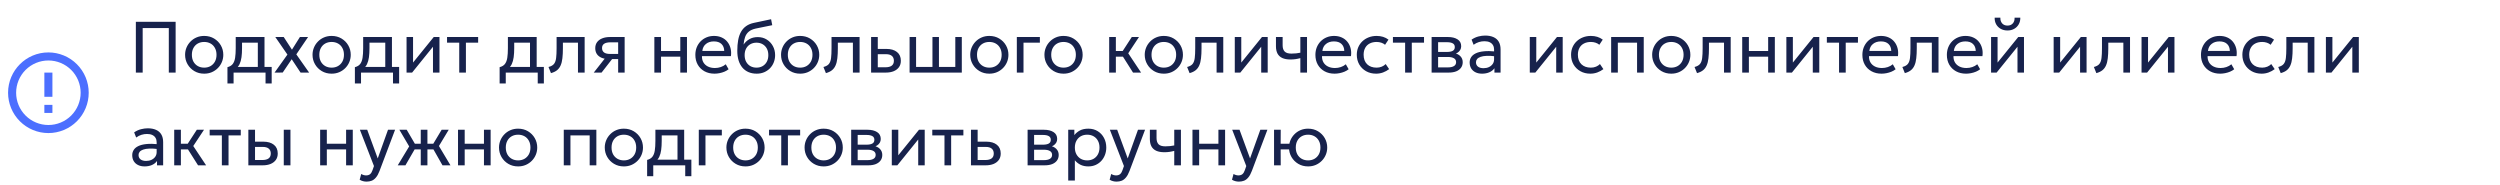 <?xml version="1.0" encoding="UTF-8"?> <svg xmlns="http://www.w3.org/2000/svg" width="620" height="46" viewBox="0 0 620 46" fill="none"><path d="M11 26H13V28H11V26ZM11 18H13V24H11V18ZM12 13C6.47 13 2 17.5 2 23C2 25.652 3.054 28.196 4.929 30.071C5.858 31 6.96 31.736 8.173 32.239C9.386 32.741 10.687 33 12 33C14.652 33 17.196 31.946 19.071 30.071C20.946 28.196 22 25.652 22 23C22 21.687 21.741 20.386 21.239 19.173C20.736 17.96 20 16.858 19.071 15.929C18.142 15 17.04 14.264 15.827 13.761C14.614 13.259 13.313 13 12 13ZM12 31C9.878 31 7.843 30.157 6.343 28.657C4.843 27.157 4 25.122 4 23C4 20.878 4.843 18.843 6.343 17.343C7.843 15.843 9.878 15 12 15C14.122 15 16.157 15.843 17.657 17.343C19.157 18.843 20 20.878 20 23C20 25.122 19.157 27.157 17.657 28.657C16.157 30.157 14.122 31 12 31Z" fill="#0033FF" fill-opacity="0.7"></path><path d="M33.692 18V5.4H43.556V18H41.864V6.957H35.384V18H33.692ZM50.636 18.27C49.724 18.27 48.911 18.057 48.197 17.631C47.483 17.205 46.922 16.638 46.514 15.93C46.106 15.222 45.902 14.442 45.902 13.59C45.902 12.96 46.019 12.363 46.253 11.799C46.487 11.235 46.817 10.737 47.243 10.305C47.669 9.867 48.17 9.525 48.746 9.279C49.322 9.033 49.952 8.91 50.636 8.91C51.554 8.91 52.37 9.123 53.084 9.549C53.798 9.975 54.359 10.542 54.767 11.25C55.175 11.958 55.379 12.738 55.379 13.59C55.379 14.22 55.262 14.817 55.028 15.381C54.794 15.945 54.464 16.443 54.038 16.875C53.612 17.307 53.111 17.649 52.535 17.901C51.959 18.147 51.326 18.27 50.636 18.27ZM50.636 16.776C51.23 16.776 51.755 16.647 52.211 16.389C52.673 16.125 53.036 15.756 53.3 15.282C53.564 14.802 53.696 14.238 53.696 13.59C53.696 12.936 53.564 12.372 53.3 11.898C53.042 11.418 52.682 11.049 52.22 10.791C51.758 10.533 51.23 10.404 50.636 10.404C50.042 10.404 49.514 10.533 49.052 10.791C48.596 11.049 48.236 11.418 47.972 11.898C47.714 12.372 47.585 12.936 47.585 13.59C47.585 14.238 47.714 14.802 47.972 15.282C48.236 15.756 48.599 16.125 49.061 16.389C49.523 16.647 50.048 16.776 50.636 16.776ZM63.94 18V10.584H60.025V11.943C60.025 12.789 59.98 13.542 59.89 14.202C59.8 14.856 59.641 15.423 59.413 15.903C59.185 16.377 58.864 16.767 58.45 17.073C58.042 17.379 57.517 17.604 56.875 17.748L56.407 16.659C56.989 16.509 57.424 16.248 57.712 15.876C58.006 15.498 58.204 14.988 58.306 14.346C58.408 13.698 58.459 12.897 58.459 11.943V9.18H65.596V18H63.94ZM56.407 20.7V16.659L57.532 16.776L57.784 16.596H67.378V20.7H65.857V18H57.928V20.7H56.407ZM68.086 18.009L71.281 13.536L68.275 9.18H70.363L72.406 12.321L74.377 9.18H76.402L73.486 13.482L76.663 18H74.539L72.343 14.688L70.111 17.991L68.086 18.009ZM82.241 18.27C81.329 18.27 80.516 18.057 79.802 17.631C79.088 17.205 78.527 16.638 78.119 15.93C77.711 15.222 77.507 14.442 77.507 13.59C77.507 12.96 77.624 12.363 77.858 11.799C78.092 11.235 78.422 10.737 78.848 10.305C79.274 9.867 79.775 9.525 80.351 9.279C80.927 9.033 81.557 8.91 82.241 8.91C83.159 8.91 83.975 9.123 84.689 9.549C85.403 9.975 85.964 10.542 86.372 11.25C86.78 11.958 86.984 12.738 86.984 13.59C86.984 14.22 86.867 14.817 86.633 15.381C86.399 15.945 86.069 16.443 85.643 16.875C85.217 17.307 84.716 17.649 84.14 17.901C83.564 18.147 82.931 18.27 82.241 18.27ZM82.241 16.776C82.835 16.776 83.36 16.647 83.816 16.389C84.278 16.125 84.641 15.756 84.905 15.282C85.169 14.802 85.301 14.238 85.301 13.59C85.301 12.936 85.169 12.372 84.905 11.898C84.647 11.418 84.287 11.049 83.825 10.791C83.363 10.533 82.835 10.404 82.241 10.404C81.647 10.404 81.119 10.533 80.657 10.791C80.201 11.049 79.841 11.418 79.577 11.898C79.319 12.372 79.19 12.936 79.19 13.59C79.19 14.238 79.319 14.802 79.577 15.282C79.841 15.756 80.204 16.125 80.666 16.389C81.128 16.647 81.653 16.776 82.241 16.776ZM95.546 18V10.584H91.631V11.943C91.631 12.789 91.586 13.542 91.496 14.202C91.406 14.856 91.247 15.423 91.019 15.903C90.791 16.377 90.47 16.767 90.056 17.073C89.648 17.379 89.123 17.604 88.481 17.748L88.013 16.659C88.595 16.509 89.03 16.248 89.318 15.876C89.612 15.498 89.81 14.988 89.912 14.346C90.014 13.698 90.065 12.897 90.065 11.943V9.18H97.202V18H95.546ZM88.013 20.7V16.659L89.138 16.776L89.39 16.596H98.984V20.7H97.463V18H89.534V20.7H88.013ZM100.826 18V9.18H102.437V15.516L107.567 9.18H108.989V18H107.378V11.592L102.203 18H100.826ZM113.89 18V10.584H110.866V9.18H118.579V10.584H115.546V18H113.89ZM131.44 18V10.584H127.525V11.943C127.525 12.789 127.48 13.542 127.39 14.202C127.3 14.856 127.141 15.423 126.913 15.903C126.685 16.377 126.364 16.767 125.95 17.073C125.542 17.379 125.017 17.604 124.375 17.748L123.907 16.659C124.489 16.509 124.924 16.248 125.212 15.876C125.506 15.498 125.704 14.988 125.806 14.346C125.908 13.698 125.959 12.897 125.959 11.943V9.18H133.096V18H131.44ZM123.907 20.7V16.659L125.032 16.776L125.284 16.596H134.878V20.7H133.357V18H125.428V20.7H123.907ZM136.64 18.135L136.028 16.614C136.646 16.458 137.096 16.209 137.378 15.867C137.66 15.519 137.84 15.03 137.918 14.4C137.996 13.77 138.035 12.951 138.035 11.943V9.18H144.992V18H143.336V10.584H139.601V11.943C139.601 12.903 139.559 13.737 139.475 14.445C139.397 15.147 139.25 15.741 139.034 16.227C138.824 16.713 138.524 17.112 138.134 17.424C137.75 17.73 137.252 17.967 136.64 18.135ZM147.253 18L150.754 13.545L151.069 14.643C150.313 14.649 149.68 14.541 149.17 14.319C148.66 14.097 148.273 13.785 148.009 13.383C147.751 12.975 147.622 12.498 147.622 11.952C147.622 11.37 147.772 10.872 148.072 10.458C148.378 10.044 148.804 9.729 149.35 9.513C149.902 9.291 150.544 9.18 151.276 9.18H154.912V18H153.301V10.494H151.42C150.718 10.494 150.19 10.611 149.836 10.845C149.482 11.079 149.305 11.436 149.305 11.916C149.305 12.39 149.47 12.753 149.8 13.005C150.13 13.251 150.616 13.374 151.258 13.374H153.553V14.643H151.807L149.188 18H147.253ZM162.279 18V9.18H163.935V12.654H168.714V9.18H170.37V18H168.714V14.058H163.935V18H162.279ZM177.199 18.27C176.263 18.27 175.438 18.075 174.724 17.685C174.01 17.295 173.452 16.752 173.05 16.056C172.648 15.354 172.447 14.538 172.447 13.608C172.447 12.936 172.561 12.312 172.789 11.736C173.023 11.16 173.347 10.662 173.761 10.242C174.181 9.822 174.67 9.495 175.228 9.261C175.792 9.027 176.404 8.91 177.064 8.91C177.778 8.91 178.414 9.036 178.972 9.288C179.536 9.54 180.001 9.894 180.367 10.35C180.739 10.8 181.006 11.331 181.168 11.943C181.33 12.549 181.363 13.209 181.267 13.923H174.085C174.067 14.511 174.187 15.027 174.445 15.471C174.703 15.909 175.075 16.251 175.561 16.497C176.053 16.743 176.635 16.866 177.307 16.866C177.799 16.866 178.279 16.788 178.747 16.632C179.215 16.476 179.629 16.245 179.989 15.939L180.691 17.172C180.403 17.406 180.061 17.607 179.665 17.775C179.275 17.937 178.867 18.06 178.441 18.144C178.015 18.228 177.601 18.27 177.199 18.27ZM174.175 12.636H179.611C179.587 11.892 179.356 11.313 178.918 10.899C178.48 10.479 177.853 10.269 177.037 10.269C176.245 10.269 175.591 10.479 175.075 10.899C174.559 11.313 174.259 11.892 174.175 12.636ZM187.656 18.27C186.912 18.27 186.243 18.144 185.649 17.892C185.055 17.64 184.548 17.271 184.128 16.785C183.714 16.299 183.396 15.705 183.174 15.003C182.958 14.301 182.85 13.5 182.85 12.6C182.85 11.616 182.922 10.731 183.066 9.945C183.21 9.159 183.444 8.478 183.768 7.902C184.092 7.32 184.518 6.843 185.046 6.471C185.58 6.093 186.234 5.823 187.008 5.661L191.229 4.77L191.517 6.246L187.413 7.083C186.681 7.245 186.108 7.503 185.694 7.857C185.28 8.205 184.977 8.646 184.785 9.18C184.593 9.714 184.467 10.338 184.407 11.052C184.785 10.494 185.265 10.047 185.847 9.711C186.435 9.369 187.125 9.198 187.917 9.198C188.769 9.198 189.516 9.402 190.158 9.81C190.806 10.212 191.313 10.752 191.679 11.43C192.045 12.102 192.228 12.846 192.228 13.662C192.228 14.292 192.12 14.886 191.904 15.444C191.688 16.002 191.376 16.494 190.968 16.92C190.56 17.34 190.077 17.67 189.519 17.91C188.961 18.15 188.34 18.27 187.656 18.27ZM187.611 16.776C188.175 16.776 188.679 16.65 189.123 16.398C189.567 16.14 189.915 15.78 190.167 15.318C190.419 14.856 190.545 14.31 190.545 13.68C190.545 13.044 190.419 12.495 190.167 12.033C189.915 11.571 189.567 11.214 189.123 10.962C188.685 10.71 188.181 10.584 187.611 10.584C187.041 10.584 186.534 10.71 186.09 10.962C185.646 11.214 185.298 11.571 185.046 12.033C184.794 12.495 184.668 13.044 184.668 13.68C184.668 14.31 184.794 14.856 185.046 15.318C185.298 15.78 185.646 16.14 186.09 16.398C186.534 16.65 187.041 16.776 187.611 16.776ZM198.433 18.27C197.521 18.27 196.708 18.057 195.994 17.631C195.28 17.205 194.719 16.638 194.311 15.93C193.903 15.222 193.699 14.442 193.699 13.59C193.699 12.96 193.816 12.363 194.05 11.799C194.284 11.235 194.614 10.737 195.04 10.305C195.466 9.867 195.967 9.525 196.543 9.279C197.119 9.033 197.749 8.91 198.433 8.91C199.351 8.91 200.167 9.123 200.881 9.549C201.595 9.975 202.156 10.542 202.564 11.25C202.972 11.958 203.176 12.738 203.176 13.59C203.176 14.22 203.059 14.817 202.825 15.381C202.591 15.945 202.261 16.443 201.835 16.875C201.409 17.307 200.908 17.649 200.332 17.901C199.756 18.147 199.123 18.27 198.433 18.27ZM198.433 16.776C199.027 16.776 199.552 16.647 200.008 16.389C200.47 16.125 200.833 15.756 201.097 15.282C201.361 14.802 201.493 14.238 201.493 13.59C201.493 12.936 201.361 12.372 201.097 11.898C200.839 11.418 200.479 11.049 200.017 10.791C199.555 10.533 199.027 10.404 198.433 10.404C197.839 10.404 197.311 10.533 196.849 10.791C196.393 11.049 196.033 11.418 195.769 11.898C195.511 12.372 195.382 12.936 195.382 13.59C195.382 14.238 195.511 14.802 195.769 15.282C196.033 15.756 196.396 16.125 196.858 16.389C197.32 16.647 197.845 16.776 198.433 16.776ZM204.825 18.135L204.213 16.614C204.831 16.458 205.281 16.209 205.563 15.867C205.845 15.519 206.025 15.03 206.103 14.4C206.181 13.77 206.22 12.951 206.22 11.943V9.18H213.177V18H211.521V10.584H207.786V11.943C207.786 12.903 207.744 13.737 207.66 14.445C207.582 15.147 207.435 15.741 207.219 16.227C207.009 16.713 206.709 17.112 206.319 17.424C205.935 17.73 205.437 17.967 204.825 18.135ZM216.033 18V9.18H217.689V16.686H219.543C220.257 16.686 220.791 16.554 221.145 16.29C221.505 16.02 221.685 15.615 221.685 15.075C221.685 14.547 221.517 14.142 221.181 13.86C220.851 13.578 220.359 13.437 219.705 13.437H217.428V12.132H219.822C220.938 12.132 221.814 12.387 222.45 12.897C223.092 13.401 223.413 14.127 223.413 15.075C223.413 15.693 223.257 16.221 222.945 16.659C222.633 17.091 222.198 17.424 221.64 17.658C221.082 17.886 220.431 18 219.687 18H216.033ZM225.577 18V9.18H227.188V16.596H231.247V9.18H232.858V16.596H236.917V9.18H238.528V18H225.577ZM245.349 18.27C244.437 18.27 243.624 18.057 242.91 17.631C242.196 17.205 241.635 16.638 241.227 15.93C240.819 15.222 240.615 14.442 240.615 13.59C240.615 12.96 240.732 12.363 240.966 11.799C241.2 11.235 241.53 10.737 241.956 10.305C242.382 9.867 242.883 9.525 243.459 9.279C244.035 9.033 244.665 8.91 245.349 8.91C246.267 8.91 247.083 9.123 247.797 9.549C248.511 9.975 249.072 10.542 249.48 11.25C249.888 11.958 250.092 12.738 250.092 13.59C250.092 14.22 249.975 14.817 249.741 15.381C249.507 15.945 249.177 16.443 248.751 16.875C248.325 17.307 247.824 17.649 247.248 17.901C246.672 18.147 246.039 18.27 245.349 18.27ZM245.349 16.776C245.943 16.776 246.468 16.647 246.924 16.389C247.386 16.125 247.749 15.756 248.013 15.282C248.277 14.802 248.409 14.238 248.409 13.59C248.409 12.936 248.277 12.372 248.013 11.898C247.755 11.418 247.395 11.049 246.933 10.791C246.471 10.533 245.943 10.404 245.349 10.404C244.755 10.404 244.227 10.533 243.765 10.791C243.309 11.049 242.949 11.418 242.685 11.898C242.427 12.372 242.298 12.936 242.298 13.59C242.298 14.238 242.427 14.802 242.685 15.282C242.949 15.756 243.312 16.125 243.774 16.389C244.236 16.647 244.761 16.776 245.349 16.776ZM252.173 18V9.18H257.888V10.584H253.829V18H252.173ZM263.753 18.27C262.841 18.27 262.028 18.057 261.314 17.631C260.6 17.205 260.039 16.638 259.631 15.93C259.223 15.222 259.019 14.442 259.019 13.59C259.019 12.96 259.136 12.363 259.37 11.799C259.604 11.235 259.934 10.737 260.36 10.305C260.786 9.867 261.287 9.525 261.863 9.279C262.439 9.033 263.069 8.91 263.753 8.91C264.671 8.91 265.487 9.123 266.201 9.549C266.915 9.975 267.476 10.542 267.884 11.25C268.292 11.958 268.496 12.738 268.496 13.59C268.496 14.22 268.379 14.817 268.145 15.381C267.911 15.945 267.581 16.443 267.155 16.875C266.729 17.307 266.228 17.649 265.652 17.901C265.076 18.147 264.443 18.27 263.753 18.27ZM263.753 16.776C264.347 16.776 264.872 16.647 265.328 16.389C265.79 16.125 266.153 15.756 266.417 15.282C266.681 14.802 266.813 14.238 266.813 13.59C266.813 12.936 266.681 12.372 266.417 11.898C266.159 11.418 265.799 11.049 265.337 10.791C264.875 10.533 264.347 10.404 263.753 10.404C263.159 10.404 262.631 10.533 262.169 10.791C261.713 11.049 261.353 11.418 261.089 11.898C260.831 12.372 260.702 12.936 260.702 13.59C260.702 14.238 260.831 14.802 261.089 15.282C261.353 15.756 261.716 16.125 262.178 16.389C262.64 16.647 263.165 16.776 263.753 16.776ZM280.99 18L278.011 13.293L280.684 9.18H282.466L279.802 13.212L282.988 18H280.99ZM275.077 18V9.18H276.733V12.654H279.37V14.058H276.733V18H275.077ZM288.626 18.27C287.714 18.27 286.901 18.057 286.187 17.631C285.473 17.205 284.912 16.638 284.504 15.93C284.096 15.222 283.892 14.442 283.892 13.59C283.892 12.96 284.009 12.363 284.243 11.799C284.477 11.235 284.807 10.737 285.233 10.305C285.659 9.867 286.16 9.525 286.736 9.279C287.312 9.033 287.942 8.91 288.626 8.91C289.544 8.91 290.36 9.123 291.074 9.549C291.788 9.975 292.349 10.542 292.757 11.25C293.165 11.958 293.369 12.738 293.369 13.59C293.369 14.22 293.252 14.817 293.018 15.381C292.784 15.945 292.454 16.443 292.028 16.875C291.602 17.307 291.101 17.649 290.525 17.901C289.949 18.147 289.316 18.27 288.626 18.27ZM288.626 16.776C289.22 16.776 289.745 16.647 290.201 16.389C290.663 16.125 291.026 15.756 291.29 15.282C291.554 14.802 291.686 14.238 291.686 13.59C291.686 12.936 291.554 12.372 291.29 11.898C291.032 11.418 290.672 11.049 290.21 10.791C289.748 10.533 289.22 10.404 288.626 10.404C288.032 10.404 287.504 10.533 287.042 10.791C286.586 11.049 286.226 11.418 285.962 11.898C285.704 12.372 285.575 12.936 285.575 13.59C285.575 14.238 285.704 14.802 285.962 15.282C286.226 15.756 286.589 16.125 287.051 16.389C287.513 16.647 288.038 16.776 288.626 16.776ZM295.019 18.135L294.407 16.614C295.025 16.458 295.475 16.209 295.757 15.867C296.039 15.519 296.219 15.03 296.297 14.4C296.375 13.77 296.414 12.951 296.414 11.943V9.18H303.371V18H301.715V10.584H297.98V11.943C297.98 12.903 297.938 13.737 297.854 14.445C297.776 15.147 297.629 15.741 297.413 16.227C297.203 16.713 296.903 17.112 296.513 17.424C296.129 17.73 295.631 17.967 295.019 18.135ZM306.226 18V9.18H307.837V15.516L312.967 9.18H314.389V18H312.778V11.592L307.603 18H306.226ZM322.485 18V14.418C322.053 14.532 321.645 14.616 321.261 14.67C320.877 14.724 320.469 14.751 320.037 14.751C319.227 14.751 318.555 14.631 318.021 14.391C317.487 14.145 317.088 13.779 316.824 13.293C316.566 12.807 316.437 12.204 316.437 11.484V9.18H318.093V11.241C318.093 11.913 318.258 12.423 318.588 12.771C318.918 13.119 319.482 13.293 320.28 13.293C320.736 13.293 321.138 13.272 321.486 13.23C321.834 13.188 322.167 13.134 322.485 13.068V9.18H324.141V18H322.485ZM330.972 18.27C330.036 18.27 329.211 18.075 328.497 17.685C327.783 17.295 327.225 16.752 326.823 16.056C326.421 15.354 326.22 14.538 326.22 13.608C326.22 12.936 326.334 12.312 326.562 11.736C326.796 11.16 327.12 10.662 327.534 10.242C327.954 9.822 328.443 9.495 329.001 9.261C329.565 9.027 330.177 8.91 330.837 8.91C331.551 8.91 332.187 9.036 332.745 9.288C333.309 9.54 333.774 9.894 334.14 10.35C334.512 10.8 334.779 11.331 334.941 11.943C335.103 12.549 335.136 13.209 335.04 13.923H327.858C327.84 14.511 327.96 15.027 328.218 15.471C328.476 15.909 328.848 16.251 329.334 16.497C329.826 16.743 330.408 16.866 331.08 16.866C331.572 16.866 332.052 16.788 332.52 16.632C332.988 16.476 333.402 16.245 333.762 15.939L334.464 17.172C334.176 17.406 333.834 17.607 333.438 17.775C333.048 17.937 332.64 18.06 332.214 18.144C331.788 18.228 331.374 18.27 330.972 18.27ZM327.948 12.636H333.384C333.36 11.892 333.129 11.313 332.691 10.899C332.253 10.479 331.626 10.269 330.81 10.269C330.018 10.269 329.364 10.479 328.848 10.899C328.332 11.313 328.032 11.892 327.948 12.636ZM341.265 18.27C340.335 18.27 339.51 18.066 338.79 17.658C338.07 17.25 337.506 16.695 337.098 15.993C336.69 15.285 336.486 14.484 336.486 13.59C336.486 12.912 336.606 12.288 336.846 11.718C337.092 11.148 337.437 10.653 337.881 10.233C338.325 9.813 338.844 9.489 339.438 9.261C340.038 9.027 340.692 8.91 341.4 8.91C341.976 8.91 342.507 8.985 342.993 9.135C343.479 9.285 343.929 9.516 344.343 9.828L343.497 11.106C343.227 10.872 342.912 10.698 342.552 10.584C342.192 10.464 341.811 10.404 341.409 10.404C340.749 10.404 340.176 10.53 339.69 10.782C339.21 11.028 338.838 11.388 338.574 11.862C338.31 12.336 338.178 12.906 338.178 13.572C338.178 14.574 338.466 15.36 339.042 15.93C339.624 16.494 340.41 16.776 341.4 16.776C341.856 16.776 342.282 16.695 342.678 16.533C343.074 16.365 343.398 16.149 343.65 15.885L344.505 17.145C344.043 17.493 343.536 17.769 342.984 17.973C342.432 18.171 341.859 18.27 341.265 18.27ZM348.47 18V10.584H345.446V9.18H353.159V10.584H350.126V18H348.47ZM355.04 18V9.18H359.09C360.074 9.18 360.866 9.372 361.466 9.756C362.072 10.14 362.375 10.71 362.375 11.466C362.375 11.802 362.297 12.105 362.141 12.375C361.985 12.645 361.763 12.876 361.475 13.068C361.187 13.254 360.848 13.392 360.458 13.482L360.431 13.122C361.181 13.242 361.754 13.506 362.15 13.914C362.552 14.316 362.753 14.82 362.753 15.426C362.753 15.96 362.612 16.419 362.33 16.803C362.054 17.187 361.658 17.484 361.142 17.694C360.626 17.898 360.011 18 359.297 18H355.04ZM356.651 16.713H359.072C359.72 16.713 360.221 16.605 360.575 16.389C360.935 16.173 361.115 15.849 361.115 15.417C361.115 14.985 360.938 14.664 360.584 14.454C360.23 14.238 359.726 14.13 359.072 14.13H356.399V12.879H358.865C359.477 12.879 359.951 12.786 360.287 12.6C360.623 12.414 360.791 12.105 360.791 11.673C360.791 11.247 360.623 10.941 360.287 10.755C359.957 10.563 359.483 10.467 358.865 10.467H356.651V16.713ZM367.552 18.27C366.928 18.27 366.385 18.156 365.923 17.928C365.461 17.7 365.104 17.379 364.852 16.965C364.6 16.545 364.474 16.05 364.474 15.48C364.474 15.012 364.594 14.586 364.834 14.202C365.074 13.812 365.452 13.491 365.968 13.239C366.484 12.981 367.153 12.81 367.975 12.726C368.797 12.636 369.79 12.651 370.954 12.771L370.999 13.986C370.099 13.866 369.334 13.821 368.704 13.851C368.074 13.875 367.564 13.959 367.174 14.103C366.784 14.241 366.496 14.427 366.31 14.661C366.13 14.889 366.04 15.147 366.04 15.435C366.04 15.897 366.205 16.26 366.535 16.524C366.871 16.782 367.33 16.911 367.912 16.911C368.41 16.911 368.854 16.821 369.244 16.641C369.64 16.455 369.952 16.2 370.18 15.876C370.414 15.546 370.531 15.165 370.531 14.733V12.267C370.531 11.853 370.438 11.493 370.252 11.187C370.072 10.881 369.805 10.644 369.451 10.476C369.097 10.308 368.662 10.224 368.146 10.224C367.684 10.224 367.225 10.293 366.769 10.431C366.313 10.569 365.875 10.794 365.455 11.106L364.951 9.828C365.497 9.456 366.061 9.195 366.643 9.045C367.225 8.895 367.783 8.82 368.317 8.82C369.127 8.82 369.817 8.949 370.387 9.207C370.957 9.459 371.392 9.84 371.692 10.35C371.992 10.86 372.142 11.496 372.142 12.258V18H370.621V16.92C370.315 17.358 369.892 17.694 369.352 17.928C368.812 18.156 368.212 18.27 367.552 18.27ZM379.386 18V9.18H380.997V15.516L386.127 9.18H387.549V18H385.938V11.592L380.763 18H379.386ZM394.404 18.27C393.474 18.27 392.649 18.066 391.929 17.658C391.209 17.25 390.645 16.695 390.237 15.993C389.829 15.285 389.625 14.484 389.625 13.59C389.625 12.912 389.745 12.288 389.985 11.718C390.231 11.148 390.576 10.653 391.02 10.233C391.464 9.813 391.983 9.489 392.577 9.261C393.177 9.027 393.831 8.91 394.539 8.91C395.115 8.91 395.646 8.985 396.132 9.135C396.618 9.285 397.068 9.516 397.482 9.828L396.636 11.106C396.366 10.872 396.051 10.698 395.691 10.584C395.331 10.464 394.95 10.404 394.548 10.404C393.888 10.404 393.315 10.53 392.829 10.782C392.349 11.028 391.977 11.388 391.713 11.862C391.449 12.336 391.317 12.906 391.317 13.572C391.317 14.574 391.605 15.36 392.181 15.93C392.763 16.494 393.549 16.776 394.539 16.776C394.995 16.776 395.421 16.695 395.817 16.533C396.213 16.365 396.537 16.149 396.789 15.885L397.644 17.145C397.182 17.493 396.675 17.769 396.123 17.973C395.571 18.171 394.998 18.27 394.404 18.27ZM399.566 18V9.18H407.648V18H405.992V10.584H401.222V18H399.566ZM414.468 18.27C413.556 18.27 412.743 18.057 412.029 17.631C411.315 17.205 410.754 16.638 410.346 15.93C409.938 15.222 409.734 14.442 409.734 13.59C409.734 12.96 409.851 12.363 410.085 11.799C410.319 11.235 410.649 10.737 411.075 10.305C411.501 9.867 412.002 9.525 412.578 9.279C413.154 9.033 413.784 8.91 414.468 8.91C415.386 8.91 416.202 9.123 416.916 9.549C417.63 9.975 418.191 10.542 418.599 11.25C419.007 11.958 419.211 12.738 419.211 13.59C419.211 14.22 419.094 14.817 418.86 15.381C418.626 15.945 418.296 16.443 417.87 16.875C417.444 17.307 416.943 17.649 416.367 17.901C415.791 18.147 415.158 18.27 414.468 18.27ZM414.468 16.776C415.062 16.776 415.587 16.647 416.043 16.389C416.505 16.125 416.868 15.756 417.132 15.282C417.396 14.802 417.528 14.238 417.528 13.59C417.528 12.936 417.396 12.372 417.132 11.898C416.874 11.418 416.514 11.049 416.052 10.791C415.59 10.533 415.062 10.404 414.468 10.404C413.874 10.404 413.346 10.533 412.884 10.791C412.428 11.049 412.068 11.418 411.804 11.898C411.546 12.372 411.417 12.936 411.417 13.59C411.417 14.238 411.546 14.802 411.804 15.282C412.068 15.756 412.431 16.125 412.893 16.389C413.355 16.647 413.88 16.776 414.468 16.776ZM420.86 18.135L420.248 16.614C420.866 16.458 421.316 16.209 421.598 15.867C421.88 15.519 422.06 15.03 422.138 14.4C422.216 13.77 422.255 12.951 422.255 11.943V9.18H429.212V18H427.556V10.584H423.821V11.943C423.821 12.903 423.779 13.737 423.695 14.445C423.617 15.147 423.47 15.741 423.254 16.227C423.044 16.713 422.744 17.112 422.354 17.424C421.97 17.73 421.472 17.967 420.86 18.135ZM432.068 18V9.18H433.724V12.654H438.503V9.18H440.159V18H438.503V14.058H433.724V18H432.068ZM443.019 18V9.18H444.63V15.516L449.76 9.18H451.182V18H449.571V11.592L444.396 18H443.019ZM456.083 18V10.584H453.059V9.18H460.772V10.584H457.739V18H456.083ZM466.623 18.27C465.687 18.27 464.862 18.075 464.148 17.685C463.434 17.295 462.876 16.752 462.474 16.056C462.072 15.354 461.871 14.538 461.871 13.608C461.871 12.936 461.985 12.312 462.213 11.736C462.447 11.16 462.771 10.662 463.185 10.242C463.605 9.822 464.094 9.495 464.652 9.261C465.216 9.027 465.828 8.91 466.488 8.91C467.202 8.91 467.838 9.036 468.396 9.288C468.96 9.54 469.425 9.894 469.791 10.35C470.163 10.8 470.43 11.331 470.592 11.943C470.754 12.549 470.787 13.209 470.691 13.923H463.509C463.491 14.511 463.611 15.027 463.869 15.471C464.127 15.909 464.499 16.251 464.985 16.497C465.477 16.743 466.059 16.866 466.731 16.866C467.223 16.866 467.703 16.788 468.171 16.632C468.639 16.476 469.053 16.245 469.413 15.939L470.115 17.172C469.827 17.406 469.485 17.607 469.089 17.775C468.699 17.937 468.291 18.06 467.865 18.144C467.439 18.228 467.025 18.27 466.623 18.27ZM463.599 12.636H469.035C469.011 11.892 468.78 11.313 468.342 10.899C467.904 10.479 467.277 10.269 466.461 10.269C465.669 10.269 465.015 10.479 464.499 10.899C463.983 11.313 463.683 11.892 463.599 12.636ZM472.399 18.135L471.787 16.614C472.405 16.458 472.855 16.209 473.137 15.867C473.419 15.519 473.599 15.03 473.677 14.4C473.755 13.77 473.794 12.951 473.794 11.943V9.18H480.751V18H479.095V10.584H475.36V11.943C475.36 12.903 475.318 13.737 475.234 14.445C475.156 15.147 475.009 15.741 474.793 16.227C474.583 16.713 474.283 17.112 473.893 17.424C473.509 17.73 473.011 17.967 472.399 18.135ZM487.576 18.27C486.64 18.27 485.815 18.075 485.101 17.685C484.387 17.295 483.829 16.752 483.427 16.056C483.025 15.354 482.824 14.538 482.824 13.608C482.824 12.936 482.938 12.312 483.166 11.736C483.4 11.16 483.724 10.662 484.138 10.242C484.558 9.822 485.047 9.495 485.605 9.261C486.169 9.027 486.781 8.91 487.441 8.91C488.155 8.91 488.791 9.036 489.349 9.288C489.913 9.54 490.378 9.894 490.744 10.35C491.116 10.8 491.383 11.331 491.545 11.943C491.707 12.549 491.74 13.209 491.644 13.923H484.462C484.444 14.511 484.564 15.027 484.822 15.471C485.08 15.909 485.452 16.251 485.938 16.497C486.43 16.743 487.012 16.866 487.684 16.866C488.176 16.866 488.656 16.788 489.124 16.632C489.592 16.476 490.006 16.245 490.366 15.939L491.068 17.172C490.78 17.406 490.438 17.607 490.042 17.775C489.652 17.937 489.244 18.06 488.818 18.144C488.392 18.228 487.978 18.27 487.576 18.27ZM484.552 12.636H489.988C489.964 11.892 489.733 11.313 489.295 10.899C488.857 10.479 488.23 10.269 487.414 10.269C486.622 10.269 485.968 10.479 485.452 10.899C484.936 11.313 484.636 11.892 484.552 12.636ZM493.785 18V9.18H495.396V15.516L500.526 9.18H501.948V18H500.337V11.592L495.162 18H493.785ZM497.862 7.56C497.22 7.56 496.656 7.422 496.17 7.146C495.684 6.87 495.309 6.495 495.045 6.021C494.781 5.541 494.658 4.992 494.676 4.374H496.089C496.065 4.962 496.215 5.439 496.539 5.805C496.863 6.165 497.304 6.345 497.862 6.345C498.42 6.345 498.858 6.165 499.176 5.805C499.5 5.439 499.647 4.962 499.617 4.374H501.039C501.051 4.986 500.922 5.532 500.652 6.012C500.388 6.492 500.013 6.87 499.527 7.146C499.041 7.422 498.486 7.56 497.862 7.56ZM509.306 18V9.18H510.917V15.516L516.047 9.18H517.469V18H515.858V11.592L510.683 18H509.306ZM519.895 18.135L519.283 16.614C519.901 16.458 520.351 16.209 520.633 15.867C520.915 15.519 521.095 15.03 521.173 14.4C521.251 13.77 521.29 12.951 521.29 11.943V9.18H528.247V18H526.591V10.584H522.856V11.943C522.856 12.903 522.814 13.737 522.73 14.445C522.652 15.147 522.505 15.741 522.289 16.227C522.079 16.713 521.779 17.112 521.389 17.424C521.005 17.73 520.507 17.967 519.895 18.135ZM531.103 18V9.18H532.714V15.516L537.844 9.18H539.266V18H537.655V11.592L532.48 18H531.103ZM550.593 18.27C549.657 18.27 548.832 18.075 548.118 17.685C547.404 17.295 546.846 16.752 546.444 16.056C546.042 15.354 545.841 14.538 545.841 13.608C545.841 12.936 545.955 12.312 546.183 11.736C546.417 11.16 546.741 10.662 547.155 10.242C547.575 9.822 548.064 9.495 548.622 9.261C549.186 9.027 549.798 8.91 550.458 8.91C551.172 8.91 551.808 9.036 552.366 9.288C552.93 9.54 553.395 9.894 553.761 10.35C554.133 10.8 554.4 11.331 554.562 11.943C554.724 12.549 554.757 13.209 554.661 13.923H547.479C547.461 14.511 547.581 15.027 547.839 15.471C548.097 15.909 548.469 16.251 548.955 16.497C549.447 16.743 550.029 16.866 550.701 16.866C551.193 16.866 551.673 16.788 552.141 16.632C552.609 16.476 553.023 16.245 553.383 15.939L554.085 17.172C553.797 17.406 553.455 17.607 553.059 17.775C552.669 17.937 552.261 18.06 551.835 18.144C551.409 18.228 550.995 18.27 550.593 18.27ZM547.569 12.636H553.005C552.981 11.892 552.75 11.313 552.312 10.899C551.874 10.479 551.247 10.269 550.431 10.269C549.639 10.269 548.985 10.479 548.469 10.899C547.953 11.313 547.653 11.892 547.569 12.636ZM560.886 18.27C559.956 18.27 559.131 18.066 558.411 17.658C557.691 17.25 557.127 16.695 556.719 15.993C556.311 15.285 556.107 14.484 556.107 13.59C556.107 12.912 556.227 12.288 556.467 11.718C556.713 11.148 557.058 10.653 557.502 10.233C557.946 9.813 558.465 9.489 559.059 9.261C559.659 9.027 560.313 8.91 561.021 8.91C561.597 8.91 562.128 8.985 562.614 9.135C563.1 9.285 563.55 9.516 563.964 9.828L563.118 11.106C562.848 10.872 562.533 10.698 562.173 10.584C561.813 10.464 561.432 10.404 561.03 10.404C560.37 10.404 559.797 10.53 559.311 10.782C558.831 11.028 558.459 11.388 558.195 11.862C557.931 12.336 557.799 12.906 557.799 13.572C557.799 14.574 558.087 15.36 558.663 15.93C559.245 16.494 560.031 16.776 561.021 16.776C561.477 16.776 561.903 16.695 562.299 16.533C562.695 16.365 563.019 16.149 563.271 15.885L564.126 17.145C563.664 17.493 563.157 17.769 562.605 17.973C562.053 18.171 561.48 18.27 560.886 18.27ZM565.616 18.135L565.004 16.614C565.622 16.458 566.072 16.209 566.354 15.867C566.636 15.519 566.816 15.03 566.894 14.4C566.972 13.77 567.011 12.951 567.011 11.943V9.18H573.968V18H572.312V10.584H568.577V11.943C568.577 12.903 568.535 13.737 568.451 14.445C568.373 15.147 568.226 15.741 568.01 16.227C567.8 16.713 567.5 17.112 567.11 17.424C566.726 17.73 566.228 17.967 565.616 18.135ZM576.824 18V9.18H578.435V15.516L583.565 9.18H584.987V18H583.376V11.592L578.201 18H576.824ZM35.87 41.27C35.246 41.27 34.703 41.156 34.241 40.928C33.779 40.7 33.422 40.379 33.17 39.965C32.918 39.545 32.792 39.05 32.792 38.48C32.792 38.012 32.912 37.586 33.152 37.202C33.392 36.812 33.77 36.491 34.286 36.239C34.802 35.981 35.471 35.81 36.293 35.726C37.115 35.636 38.108 35.651 39.272 35.771L39.317 36.986C38.417 36.866 37.652 36.821 37.022 36.851C36.392 36.875 35.882 36.959 35.492 37.103C35.102 37.241 34.814 37.427 34.628 37.661C34.448 37.889 34.358 38.147 34.358 38.435C34.358 38.897 34.523 39.26 34.853 39.524C35.189 39.782 35.648 39.911 36.23 39.911C36.728 39.911 37.172 39.821 37.562 39.641C37.958 39.455 38.27 39.2 38.498 38.876C38.732 38.546 38.849 38.165 38.849 37.733V35.267C38.849 34.853 38.756 34.493 38.57 34.187C38.39 33.881 38.123 33.644 37.769 33.476C37.415 33.308 36.98 33.224 36.464 33.224C36.002 33.224 35.543 33.293 35.087 33.431C34.631 33.569 34.193 33.794 33.773 34.106L33.269 32.828C33.815 32.456 34.379 32.195 34.961 32.045C35.543 31.895 36.101 31.82 36.635 31.82C37.445 31.82 38.135 31.949 38.705 32.207C39.275 32.459 39.71 32.84 40.01 33.35C40.31 33.86 40.46 34.496 40.46 35.258V41H38.939V39.92C38.633 40.358 38.21 40.694 37.67 40.928C37.13 41.156 36.53 41.27 35.87 41.27ZM49.117 41L46.138 36.293L48.811 32.18H50.593L47.929 36.212L51.115 41H49.117ZM43.204 41V32.18H44.86V35.654H47.497V37.058H44.86V41H43.204ZM55.021 41V33.584H51.997V32.18H59.71V33.584H56.677V41H55.021ZM61.591 41V32.18H63.247V39.686H65.011C65.725 39.686 66.259 39.554 66.613 39.29C66.973 39.02 67.153 38.615 67.153 38.075C67.153 37.547 66.985 37.142 66.649 36.86C66.319 36.578 65.827 36.437 65.173 36.437H62.986V35.132H65.29C66.406 35.132 67.282 35.387 67.918 35.897C68.56 36.401 68.881 37.127 68.881 38.075C68.881 38.693 68.725 39.221 68.413 39.659C68.101 40.091 67.666 40.424 67.108 40.658C66.55 40.886 65.899 41 65.155 41H61.591ZM70.375 41V32.18H72.031V41H70.375ZM79.398 41V32.18H81.054V35.654H85.833V32.18H87.489V41H85.833V37.058H81.054V41H79.398ZM90.907 45.041C90.619 45.041 90.334 45.005 90.052 44.933C89.77 44.867 89.485 44.747 89.197 44.573L89.584 43.142C89.77 43.262 89.971 43.352 90.187 43.412C90.403 43.472 90.595 43.502 90.763 43.502C91.207 43.502 91.552 43.394 91.798 43.178C92.044 42.962 92.242 42.632 92.392 42.188L92.743 41.18L89.251 32.18H91.069L93.679 39.29L96.226 32.18H97.981L94.12 42.404C93.856 43.1 93.562 43.637 93.238 44.015C92.92 44.399 92.569 44.666 92.185 44.816C91.801 44.966 91.375 45.041 90.907 45.041ZM104.346 41V37.058H101.943V35.654H104.346V32.18H106.002V35.654H108.387V37.058H106.002V41H104.346ZM98.64 41L101.475 36.311L99.045 32.18H100.863L103.266 36.293L100.548 41H98.64ZM109.737 41L107.064 36.293L109.53 32.18H111.285L108.855 36.212L111.717 41H109.737ZM113.587 41V32.18H115.243V35.654H120.022V32.18H121.678V41H120.022V37.058H115.243V41H113.587ZM128.489 41.27C127.577 41.27 126.764 41.057 126.05 40.631C125.336 40.205 124.775 39.638 124.367 38.93C123.959 38.222 123.755 37.442 123.755 36.59C123.755 35.96 123.872 35.363 124.106 34.799C124.34 34.235 124.67 33.737 125.096 33.305C125.522 32.867 126.023 32.525 126.599 32.279C127.175 32.033 127.805 31.91 128.489 31.91C129.407 31.91 130.223 32.123 130.937 32.549C131.651 32.975 132.212 33.542 132.62 34.25C133.028 34.958 133.232 35.738 133.232 36.59C133.232 37.22 133.115 37.817 132.881 38.381C132.647 38.945 132.317 39.443 131.891 39.875C131.465 40.307 130.964 40.649 130.388 40.901C129.812 41.147 129.179 41.27 128.489 41.27ZM128.489 39.776C129.083 39.776 129.608 39.647 130.064 39.389C130.526 39.125 130.889 38.756 131.153 38.282C131.417 37.802 131.549 37.238 131.549 36.59C131.549 35.936 131.417 35.372 131.153 34.898C130.895 34.418 130.535 34.049 130.073 33.791C129.611 33.533 129.083 33.404 128.489 33.404C127.895 33.404 127.367 33.533 126.905 33.791C126.449 34.049 126.089 34.418 125.825 34.898C125.567 35.372 125.438 35.936 125.438 36.59C125.438 37.238 125.567 37.802 125.825 38.282C126.089 38.756 126.452 39.125 126.914 39.389C127.376 39.647 127.901 39.776 128.489 39.776ZM139.814 41V32.18H147.896V41H146.24V33.584H141.47V41H139.814ZM154.716 41.27C153.804 41.27 152.991 41.057 152.277 40.631C151.563 40.205 151.002 39.638 150.594 38.93C150.186 38.222 149.982 37.442 149.982 36.59C149.982 35.96 150.099 35.363 150.333 34.799C150.567 34.235 150.897 33.737 151.323 33.305C151.749 32.867 152.25 32.525 152.826 32.279C153.402 32.033 154.032 31.91 154.716 31.91C155.634 31.91 156.45 32.123 157.164 32.549C157.878 32.975 158.439 33.542 158.847 34.25C159.255 34.958 159.459 35.738 159.459 36.59C159.459 37.22 159.342 37.817 159.108 38.381C158.874 38.945 158.544 39.443 158.118 39.875C157.692 40.307 157.191 40.649 156.615 40.901C156.039 41.147 155.406 41.27 154.716 41.27ZM154.716 39.776C155.31 39.776 155.835 39.647 156.291 39.389C156.753 39.125 157.116 38.756 157.38 38.282C157.644 37.802 157.776 37.238 157.776 36.59C157.776 35.936 157.644 35.372 157.38 34.898C157.122 34.418 156.762 34.049 156.3 33.791C155.838 33.533 155.31 33.404 154.716 33.404C154.122 33.404 153.594 33.533 153.132 33.791C152.676 34.049 152.316 34.418 152.052 34.898C151.794 35.372 151.665 35.936 151.665 36.59C151.665 37.238 151.794 37.802 152.052 38.282C152.316 38.756 152.679 39.125 153.141 39.389C153.603 39.647 154.128 39.776 154.716 39.776ZM168.02 41V33.584H164.105V34.943C164.105 35.789 164.06 36.542 163.97 37.202C163.88 37.856 163.721 38.423 163.493 38.903C163.265 39.377 162.944 39.767 162.53 40.073C162.122 40.379 161.597 40.604 160.955 40.748L160.487 39.659C161.069 39.509 161.504 39.248 161.792 38.876C162.086 38.498 162.284 37.988 162.386 37.346C162.488 36.698 162.539 35.897 162.539 34.943V32.18H169.676V41H168.02ZM160.487 43.7V39.659L161.612 39.776L161.864 39.596H171.458V43.7H169.937V41H162.008V43.7H160.487ZM173.3 41V32.18H179.015V33.584H174.956V41H173.3ZM184.88 41.27C183.968 41.27 183.155 41.057 182.441 40.631C181.727 40.205 181.166 39.638 180.758 38.93C180.35 38.222 180.146 37.442 180.146 36.59C180.146 35.96 180.263 35.363 180.497 34.799C180.731 34.235 181.061 33.737 181.487 33.305C181.913 32.867 182.414 32.525 182.99 32.279C183.566 32.033 184.196 31.91 184.88 31.91C185.798 31.91 186.614 32.123 187.328 32.549C188.042 32.975 188.603 33.542 189.011 34.25C189.419 34.958 189.623 35.738 189.623 36.59C189.623 37.22 189.506 37.817 189.272 38.381C189.038 38.945 188.708 39.443 188.282 39.875C187.856 40.307 187.355 40.649 186.779 40.901C186.203 41.147 185.57 41.27 184.88 41.27ZM184.88 39.776C185.474 39.776 185.999 39.647 186.455 39.389C186.917 39.125 187.28 38.756 187.544 38.282C187.808 37.802 187.94 37.238 187.94 36.59C187.94 35.936 187.808 35.372 187.544 34.898C187.286 34.418 186.926 34.049 186.464 33.791C186.002 33.533 185.474 33.404 184.88 33.404C184.286 33.404 183.758 33.533 183.296 33.791C182.84 34.049 182.48 34.418 182.216 34.898C181.958 35.372 181.829 35.936 181.829 36.59C181.829 37.238 181.958 37.802 182.216 38.282C182.48 38.756 182.843 39.125 183.305 39.389C183.767 39.647 184.292 39.776 184.88 39.776ZM193.747 41V33.584H190.723V32.18H198.436V33.584H195.403V41H193.747ZM204.269 41.27C203.357 41.27 202.544 41.057 201.83 40.631C201.116 40.205 200.555 39.638 200.147 38.93C199.739 38.222 199.535 37.442 199.535 36.59C199.535 35.96 199.652 35.363 199.886 34.799C200.12 34.235 200.45 33.737 200.876 33.305C201.302 32.867 201.803 32.525 202.379 32.279C202.955 32.033 203.585 31.91 204.269 31.91C205.187 31.91 206.003 32.123 206.717 32.549C207.431 32.975 207.992 33.542 208.4 34.25C208.808 34.958 209.012 35.738 209.012 36.59C209.012 37.22 208.895 37.817 208.661 38.381C208.427 38.945 208.097 39.443 207.671 39.875C207.245 40.307 206.744 40.649 206.168 40.901C205.592 41.147 204.959 41.27 204.269 41.27ZM204.269 39.776C204.863 39.776 205.388 39.647 205.844 39.389C206.306 39.125 206.669 38.756 206.933 38.282C207.197 37.802 207.329 37.238 207.329 36.59C207.329 35.936 207.197 35.372 206.933 34.898C206.675 34.418 206.315 34.049 205.853 33.791C205.391 33.533 204.863 33.404 204.269 33.404C203.675 33.404 203.147 33.533 202.685 33.791C202.229 34.049 201.869 34.418 201.605 34.898C201.347 35.372 201.218 35.936 201.218 36.59C201.218 37.238 201.347 37.802 201.605 38.282C201.869 38.756 202.232 39.125 202.694 39.389C203.156 39.647 203.681 39.776 204.269 39.776ZM211.093 41V32.18H215.143C216.127 32.18 216.919 32.372 217.519 32.756C218.125 33.14 218.428 33.71 218.428 34.466C218.428 34.802 218.35 35.105 218.194 35.375C218.038 35.645 217.816 35.876 217.528 36.068C217.24 36.254 216.901 36.392 216.511 36.482L216.484 36.122C217.234 36.242 217.807 36.506 218.203 36.914C218.605 37.316 218.806 37.82 218.806 38.426C218.806 38.96 218.665 39.419 218.383 39.803C218.107 40.187 217.711 40.484 217.195 40.694C216.679 40.898 216.064 41 215.35 41H211.093ZM212.704 39.713H215.125C215.773 39.713 216.274 39.605 216.628 39.389C216.988 39.173 217.168 38.849 217.168 38.417C217.168 37.985 216.991 37.664 216.637 37.454C216.283 37.238 215.779 37.13 215.125 37.13H212.452V35.879H214.918C215.53 35.879 216.004 35.786 216.34 35.6C216.676 35.414 216.844 35.105 216.844 34.673C216.844 34.247 216.676 33.941 216.34 33.755C216.01 33.563 215.536 33.467 214.918 33.467H212.704V39.713ZM221.165 41V32.18H222.776V38.516L227.906 32.18H229.328V41H227.717V34.592L222.542 41H221.165ZM234.23 41V33.584H231.206V32.18H238.919V33.584H235.886V41H234.23ZM240.8 41V32.18H242.456V39.686H244.31C245.024 39.686 245.558 39.554 245.912 39.29C246.272 39.02 246.452 38.615 246.452 38.075C246.452 37.547 246.284 37.142 245.948 36.86C245.618 36.578 245.126 36.437 244.472 36.437H242.195V35.132H244.589C245.705 35.132 246.581 35.387 247.217 35.897C247.859 36.401 248.18 37.127 248.18 38.075C248.18 38.693 248.024 39.221 247.712 39.659C247.4 40.091 246.965 40.424 246.407 40.658C245.849 40.886 245.198 41 244.454 41H240.8ZM254.845 41V32.18H258.895C259.879 32.18 260.671 32.372 261.271 32.756C261.877 33.14 262.18 33.71 262.18 34.466C262.18 34.802 262.102 35.105 261.946 35.375C261.79 35.645 261.568 35.876 261.28 36.068C260.992 36.254 260.653 36.392 260.263 36.482L260.236 36.122C260.986 36.242 261.559 36.506 261.955 36.914C262.357 37.316 262.558 37.82 262.558 38.426C262.558 38.96 262.417 39.419 262.135 39.803C261.859 40.187 261.463 40.484 260.947 40.694C260.431 40.898 259.816 41 259.102 41H254.845ZM256.456 39.713H258.877C259.525 39.713 260.026 39.605 260.38 39.389C260.74 39.173 260.92 38.849 260.92 38.417C260.92 37.985 260.743 37.664 260.389 37.454C260.035 37.238 259.531 37.13 258.877 37.13H256.204V35.879H258.67C259.282 35.879 259.756 35.786 260.092 35.6C260.428 35.414 260.596 35.105 260.596 34.673C260.596 34.247 260.428 33.941 260.092 33.755C259.762 33.563 259.288 33.467 258.67 33.467H256.456V39.713ZM264.917 44.78V32.18H266.438V33.503C266.804 33.035 267.263 32.654 267.815 32.36C268.373 32.06 269.075 31.91 269.921 31.91C270.797 31.91 271.568 32.117 272.234 32.531C272.9 32.939 273.419 33.497 273.791 34.205C274.169 34.913 274.358 35.708 274.358 36.59C274.358 37.232 274.25 37.838 274.034 38.408C273.824 38.972 273.521 39.47 273.125 39.902C272.729 40.328 272.258 40.664 271.712 40.91C271.172 41.15 270.569 41.27 269.903 41.27C269.159 41.27 268.508 41.132 267.95 40.856C267.398 40.574 266.936 40.205 266.564 39.749V44.78H264.917ZM269.624 39.776C270.218 39.776 270.743 39.647 271.199 39.389C271.661 39.125 272.021 38.756 272.279 38.282C272.543 37.802 272.675 37.238 272.675 36.59C272.675 35.936 272.543 35.372 272.279 34.898C272.021 34.418 271.661 34.049 271.199 33.791C270.743 33.533 270.218 33.404 269.624 33.404C269.03 33.404 268.502 33.533 268.04 33.791C267.584 34.049 267.224 34.418 266.96 34.898C266.696 35.372 266.564 35.936 266.564 36.59C266.564 37.238 266.696 37.802 266.96 38.282C267.224 38.756 267.584 39.125 268.04 39.389C268.502 39.647 269.03 39.776 269.624 39.776ZM276.901 45.041C276.613 45.041 276.328 45.005 276.046 44.933C275.764 44.867 275.479 44.747 275.191 44.573L275.578 43.142C275.764 43.262 275.965 43.352 276.181 43.412C276.397 43.472 276.589 43.502 276.757 43.502C277.201 43.502 277.546 43.394 277.792 43.178C278.038 42.962 278.236 42.632 278.386 42.188L278.737 41.18L275.245 32.18H277.063L279.673 39.29L282.22 32.18H283.975L280.114 42.404C279.85 43.1 279.556 43.637 279.232 44.015C278.914 44.399 278.563 44.666 278.179 44.816C277.795 44.966 277.369 45.041 276.901 45.041ZM291.214 41V37.418C290.782 37.532 290.374 37.616 289.99 37.67C289.606 37.724 289.198 37.751 288.766 37.751C287.956 37.751 287.284 37.631 286.75 37.391C286.216 37.145 285.817 36.779 285.553 36.293C285.295 35.807 285.166 35.204 285.166 34.484V32.18H286.822V34.241C286.822 34.913 286.987 35.423 287.317 35.771C287.647 36.119 288.211 36.293 289.009 36.293C289.465 36.293 289.867 36.272 290.215 36.23C290.563 36.188 290.896 36.134 291.214 36.068V32.18H292.87V41H291.214ZM295.732 41V32.18H297.388V35.654H302.167V32.18H303.823V41H302.167V37.058H297.388V41H295.732ZM307.241 45.041C306.953 45.041 306.668 45.005 306.386 44.933C306.104 44.867 305.819 44.747 305.531 44.573L305.918 43.142C306.104 43.262 306.305 43.352 306.521 43.412C306.737 43.472 306.929 43.502 307.097 43.502C307.541 43.502 307.886 43.394 308.132 43.178C308.378 42.962 308.576 42.632 308.726 42.188L309.077 41.18L305.585 32.18H307.403L310.013 39.29L312.56 32.18H314.315L310.454 42.404C310.19 43.1 309.896 43.637 309.572 44.015C309.254 44.399 308.903 44.666 308.519 44.816C308.135 44.966 307.709 45.041 307.241 45.041ZM315.964 41V32.18H317.62L317.602 35.654H320.644V37.058H317.602L317.62 41H315.964ZM324.406 41.27C323.494 41.27 322.681 41.057 321.967 40.631C321.253 40.205 320.692 39.638 320.284 38.93C319.876 38.222 319.672 37.442 319.672 36.59C319.672 35.96 319.789 35.363 320.023 34.799C320.257 34.235 320.587 33.737 321.013 33.305C321.439 32.867 321.94 32.525 322.516 32.279C323.092 32.033 323.722 31.91 324.406 31.91C325.324 31.91 326.14 32.123 326.854 32.549C327.568 32.975 328.129 33.542 328.537 34.25C328.945 34.958 329.149 35.738 329.149 36.59C329.149 37.22 329.032 37.817 328.798 38.381C328.564 38.945 328.234 39.443 327.808 39.875C327.382 40.307 326.881 40.649 326.305 40.901C325.729 41.147 325.096 41.27 324.406 41.27ZM324.406 39.776C325 39.776 325.525 39.647 325.981 39.389C326.443 39.125 326.806 38.756 327.07 38.282C327.334 37.802 327.466 37.238 327.466 36.59C327.466 35.936 327.334 35.372 327.07 34.898C326.806 34.418 326.443 34.049 325.981 33.791C325.525 33.533 325 33.404 324.406 33.404C323.812 33.404 323.284 33.533 322.822 33.791C322.366 34.049 322.006 34.418 321.742 34.898C321.484 35.372 321.355 35.936 321.355 36.59C321.355 37.238 321.484 37.802 321.742 38.282C322.006 38.756 322.369 39.125 322.831 39.389C323.293 39.647 323.818 39.776 324.406 39.776Z" fill="#17224C"></path></svg> 